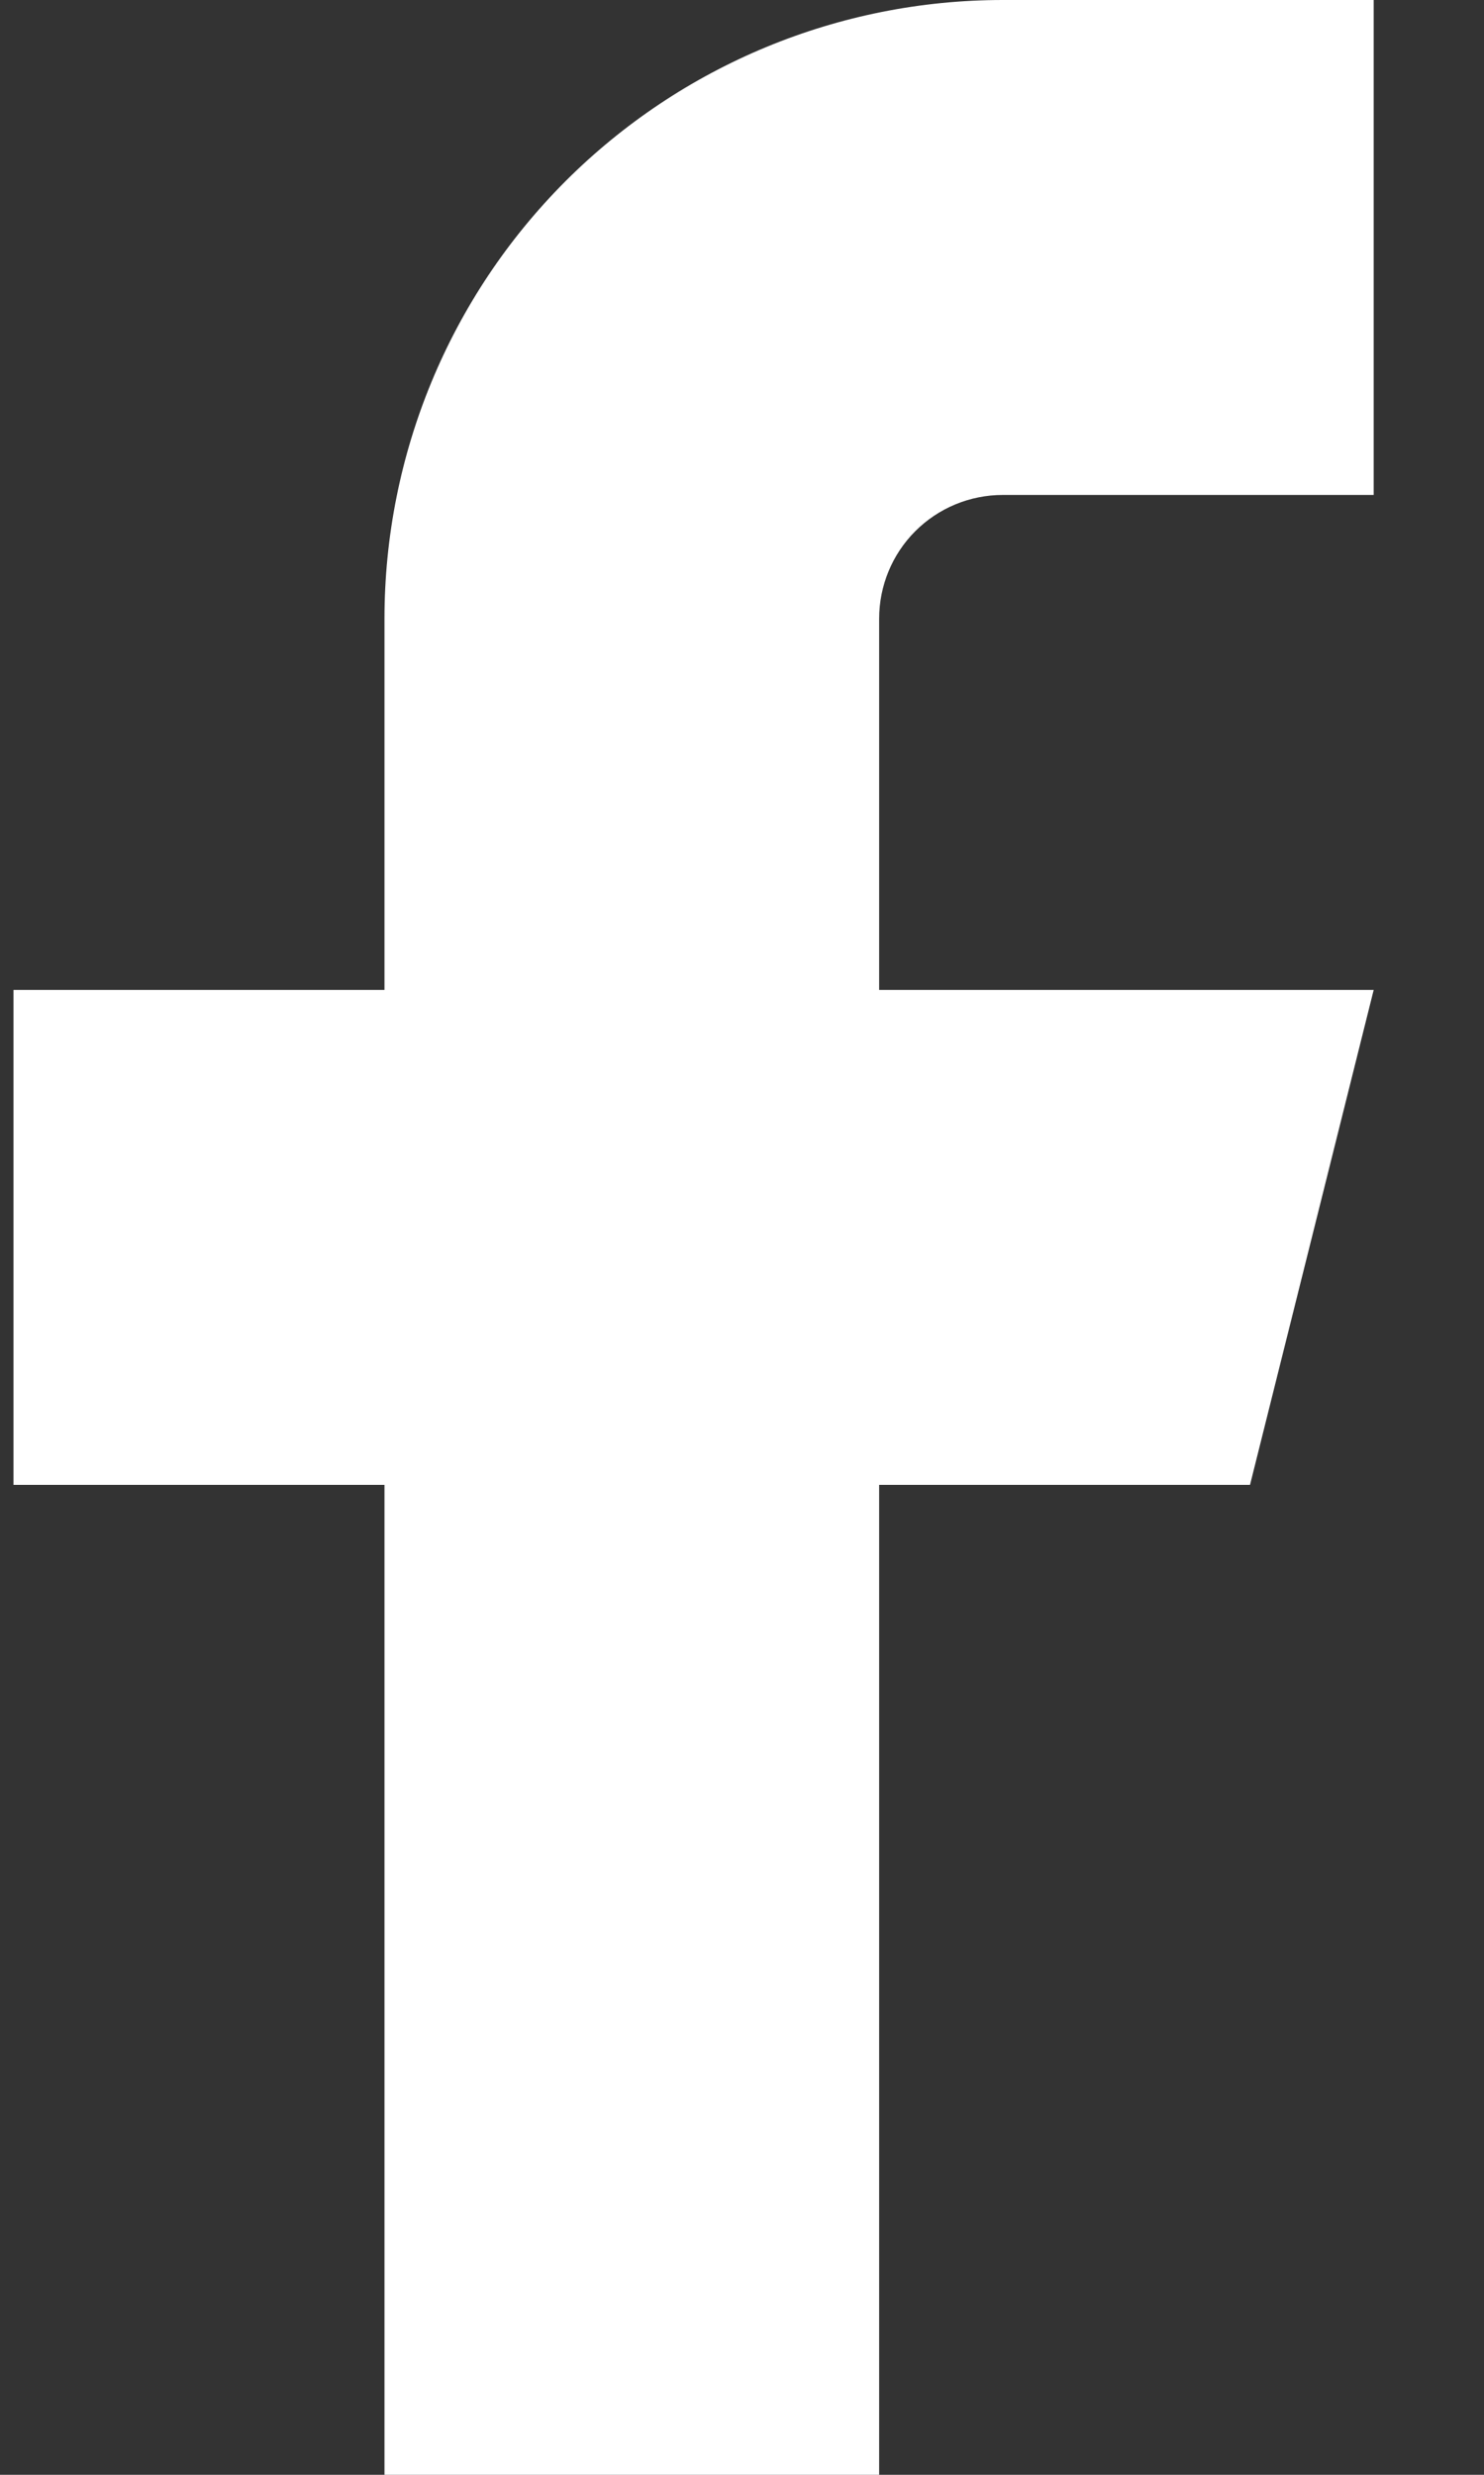 <svg width="12" height="20" viewBox="0 0 12 20" fill="none" xmlns="http://www.w3.org/2000/svg">
<rect x="0" y="0" width="12" height="20" fill="#333333" stroke="none"/>
<path d="M11.108 0H8.109C6.782 0 5.511 0.527 4.573 1.464C3.635 2.402 3.109 3.674 3.109 5V8H0.109V12H3.109V20H7.109V12H10.108L11.108 8H7.109V5C7.109 4.735 7.214 4.48 7.401 4.293C7.589 4.105 7.843 4 8.109 4H11.108V0Z" fill="white"/>
</svg>

